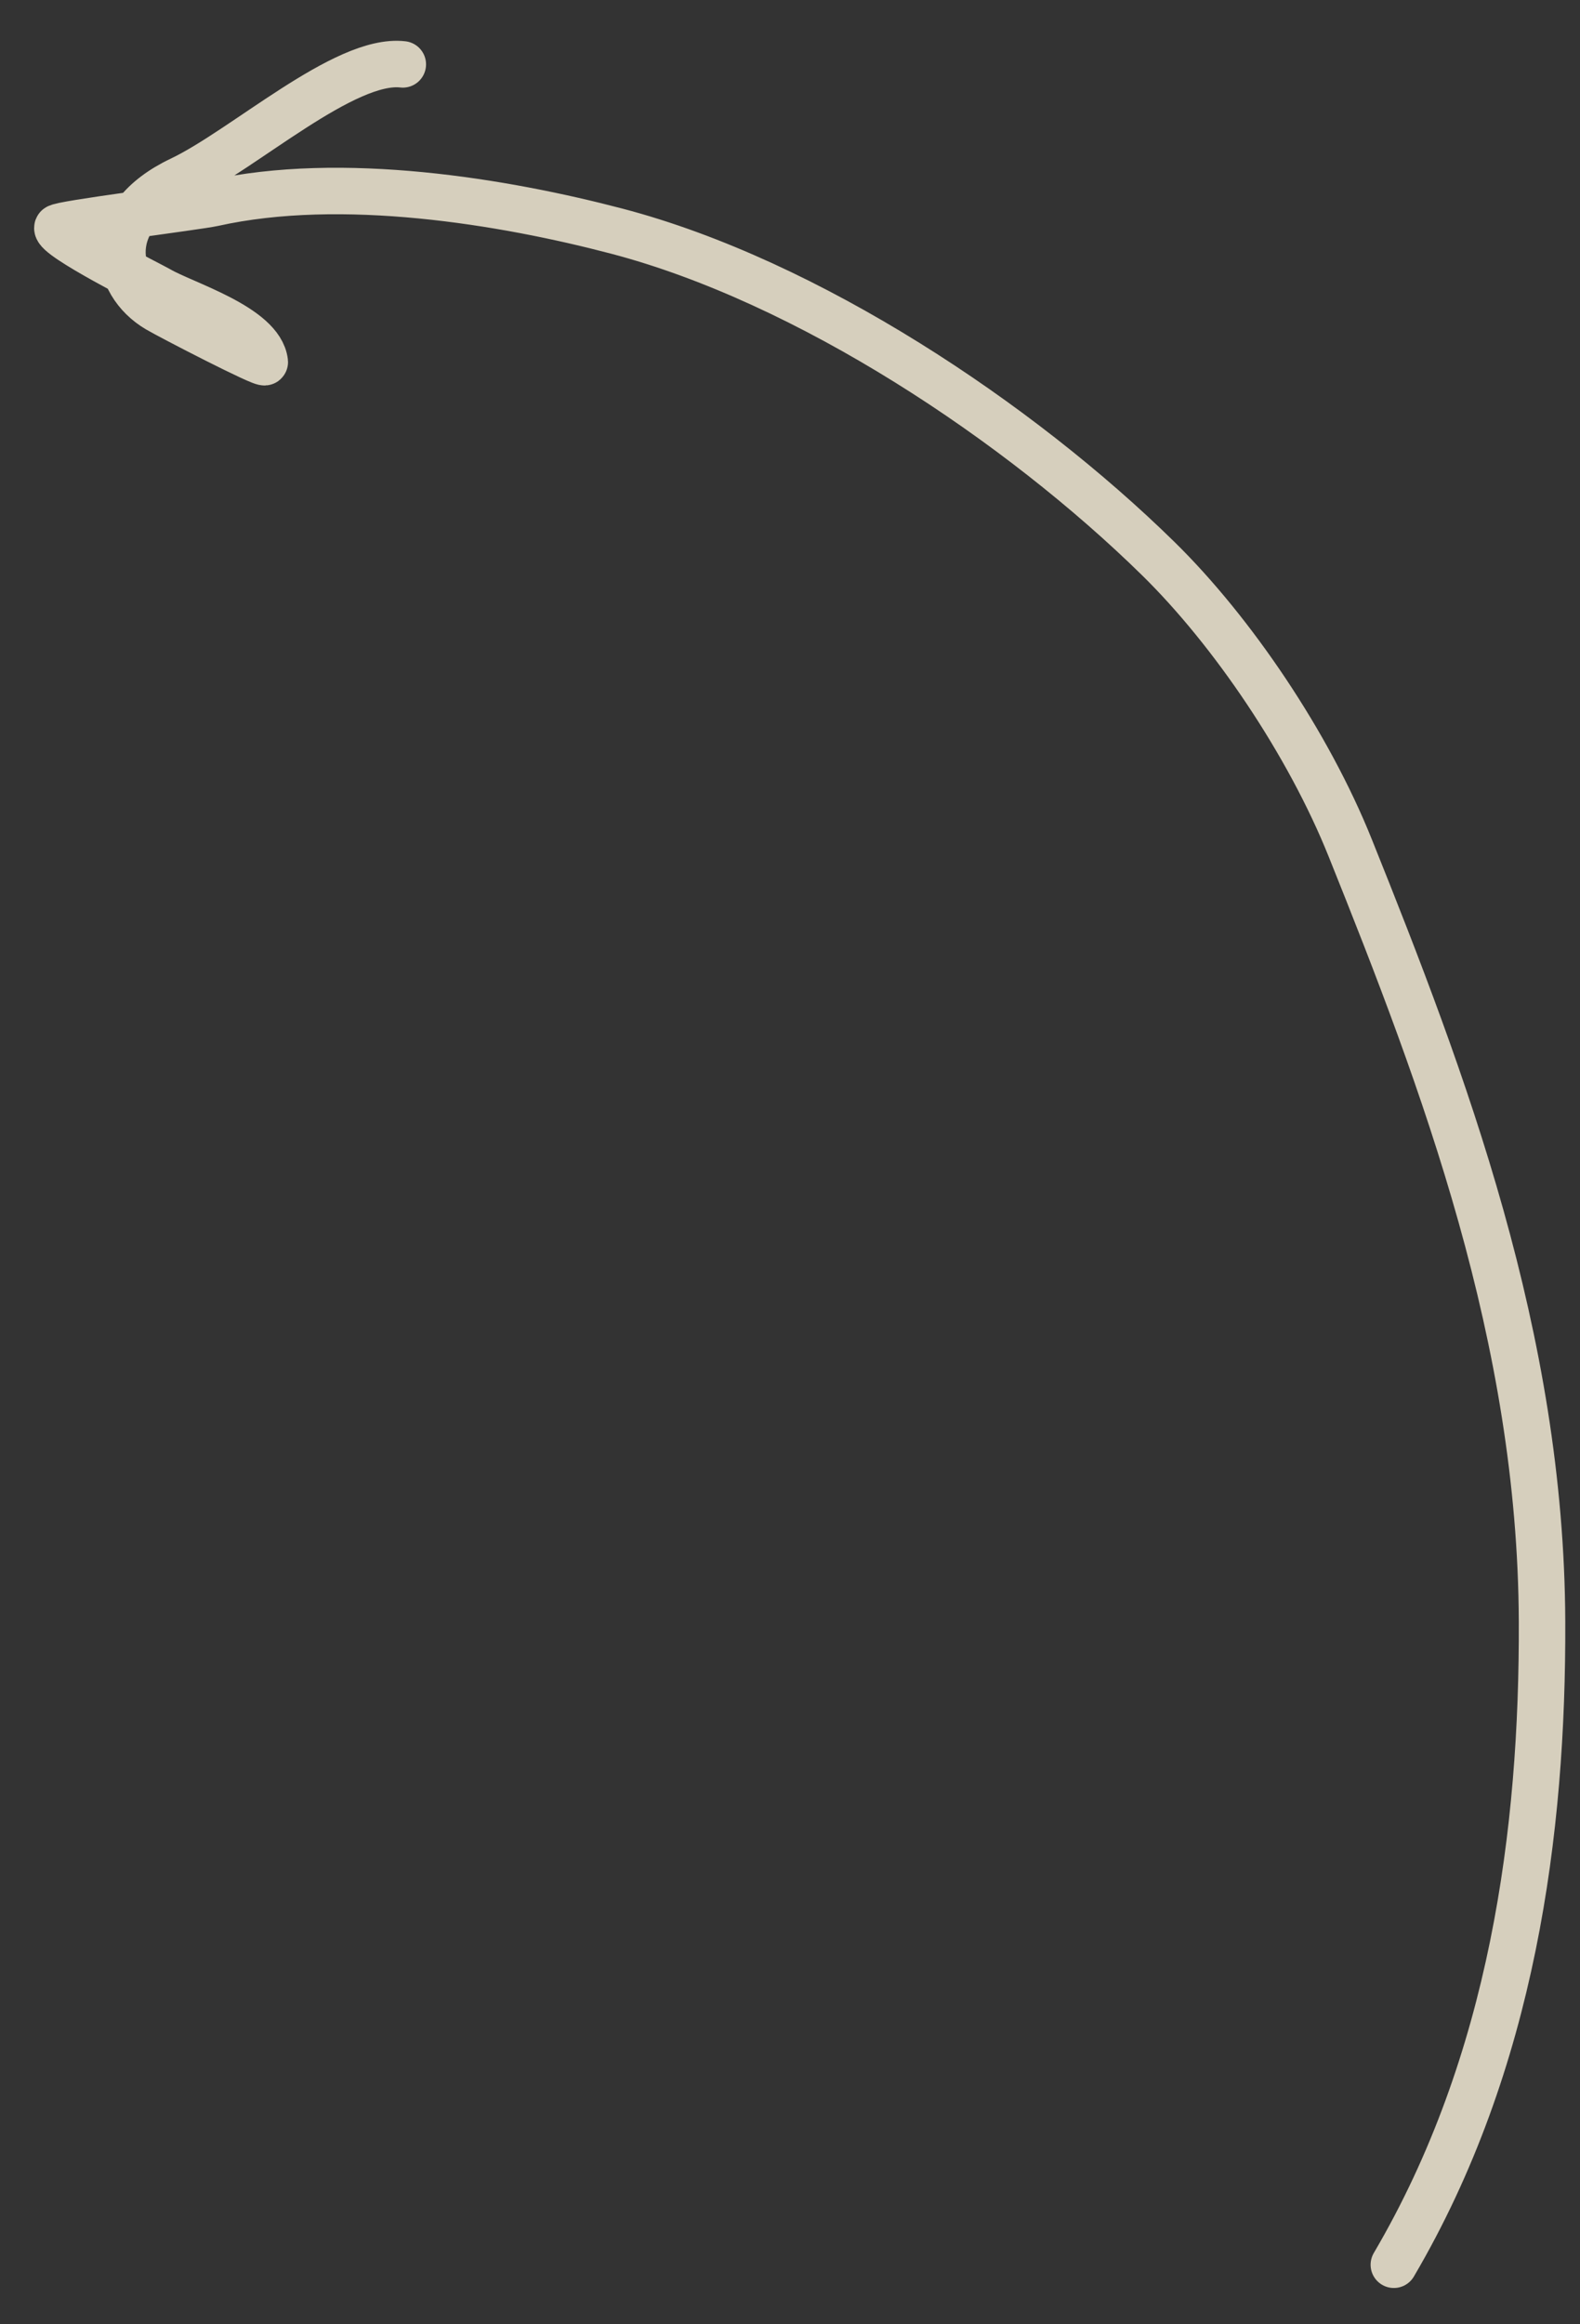 <?xml version="1.0" encoding="UTF-8"?> <svg xmlns="http://www.w3.org/2000/svg" width="34" height="50" viewBox="0 0 34 50" fill="none"><rect x="0" y="0" width="34" height="50" fill="#333333" stroke="none"/> <path opacity="0.8" d="M29.994 48.719C32.554 44.364 33.2 39.389 33.183 34.883C33.16 28.779 31.078 23.275 29.055 18.239C28.156 15.998 26.521 13.583 24.926 12.018C21.931 9.079 17.383 6.052 13.274 4.973C10.836 4.333 7.354 3.756 4.588 4.371C4.239 4.448 1.264 4.818 1.236 4.896C1.166 5.09 3.287 6.151 3.422 6.23C3.95 6.54 5.61 7.027 5.698 7.788C5.707 7.871 3.66 6.811 3.394 6.654C2.432 6.089 2.17 4.68 3.891 3.863C5.245 3.22 7.418 1.24 8.668 1.385" stroke="#FFF6E0" stroke-linecap="round"></path> </svg> 